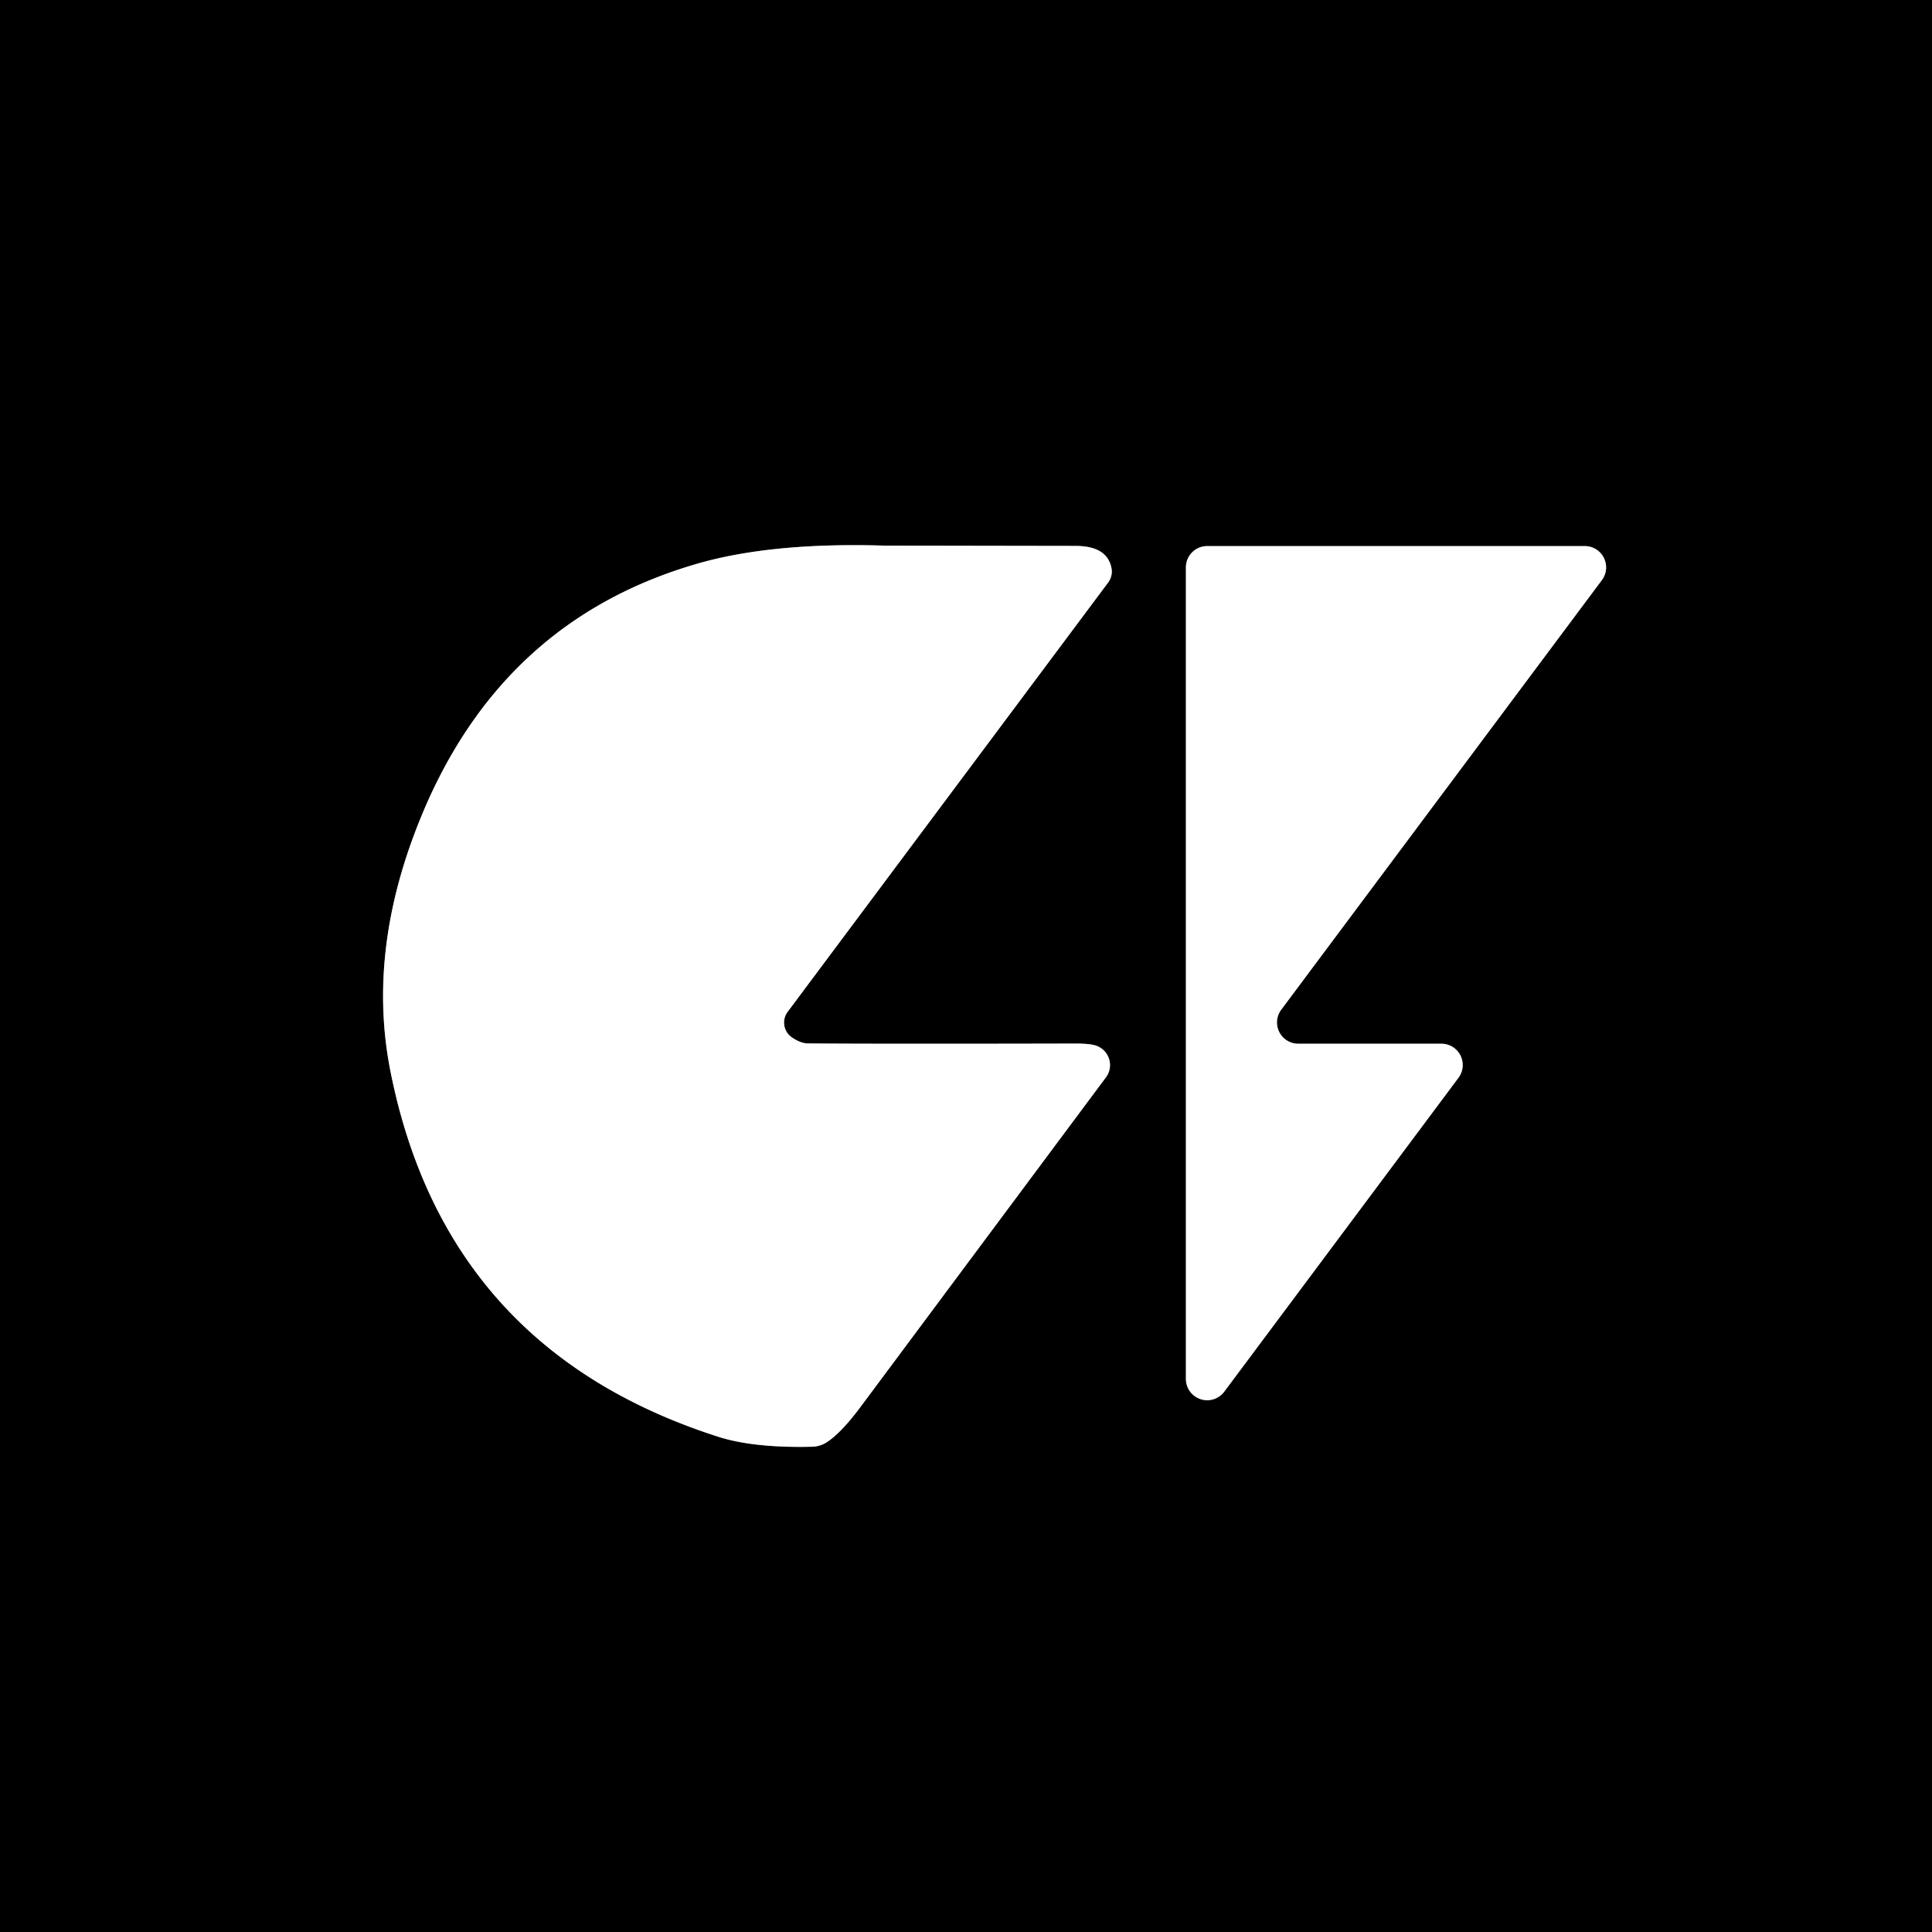 <?xml version="1.0" encoding="UTF-8" standalone="no"?>
<!DOCTYPE svg PUBLIC "-//W3C//DTD SVG 1.1//EN" "http://www.w3.org/Graphics/SVG/1.1/DTD/svg11.dtd">
<svg xmlns="http://www.w3.org/2000/svg" version="1.1" viewBox="0.00 0.00 128.00 128.00">
<rect x="0.00" y="0.00" width="128.00" height="128.00" fill="#333333" stroke="none"/>
<g stroke-width="2.00" fill="none" stroke-linecap="butt">
<path stroke="#808080" vector-effect="non-scaling-stroke" d="
  M 52.18 67.04
  L 73.42 38.59
  A 1.23 1.22 -33.4 0 0 73.63 37.60
  Q 73.32 36.17 71.26 36.17
  Q 58.73 36.15 58.60 36.15
  Q 51.01 35.92 46.05 37.39
  Q 33.23 41.16 27.91 54.09
  Q 24.28 62.90 25.86 70.93
  Q 29.50 89.38 47.56 95.18
  Q 49.92 95.94 53.79 95.85
  A 1.91 1.86 28.1 0 0 54.73 95.58
  Q 55.69 94.98 56.99 93.24
  Q 72.78 72.03 73.27 71.38
  A 1.36 1.36 0.0 0 0 72.56 69.26
  Q 72.16 69.14 71.25 69.14
  Q 57.92 69.17 53.51 69.13
  Q 53.03 69.12 52.45 68.72
  A 1.19 1.19 0.0 0 1 52.18 67.04"
/>
<path stroke="#808080" vector-effect="non-scaling-stroke" d="
  M 79.98 36.18
  A 1.41 1.41 0.0 0 0 78.57 37.59
  L 78.57 91.35
  A 1.41 1.41 0.0 0 0 81.11 92.20
  L 96.63 71.40
  A 1.41 1.41 0.0 0 0 95.50 69.15
  L 86.01 69.15
  A 1.41 1.41 0.0 0 1 84.88 66.90
  L 106.13 38.43
  A 1.41 1.41 0.0 0 0 105.00 36.18
  L 79.98 36.18"
/>
</g>
<path fill="#000000" d="
  M 128.00 0.00
  L 128.00 128.00
  L 0.00 128.00
  L 0.00 0.00
  L 128.00 0.00
  Z
  M 52.18 67.04
  L 73.42 38.59
  A 1.23 1.22 -33.4 0 0 73.63 37.60
  Q 73.32 36.17 71.26 36.17
  Q 58.73 36.15 58.60 36.15
  Q 51.01 35.92 46.05 37.39
  Q 33.23 41.16 27.91 54.09
  Q 24.28 62.90 25.86 70.93
  Q 29.50 89.38 47.56 95.18
  Q 49.92 95.94 53.79 95.85
  A 1.91 1.86 28.1 0 0 54.73 95.58
  Q 55.69 94.98 56.99 93.24
  Q 72.78 72.03 73.27 71.38
  A 1.36 1.36 0.0 0 0 72.56 69.26
  Q 72.16 69.14 71.25 69.14
  Q 57.92 69.17 53.51 69.13
  Q 53.03 69.12 52.45 68.72
  A 1.19 1.19 0.0 0 1 52.18 67.04
  Z
  M 79.98 36.18
  A 1.41 1.41 0.0 0 0 78.57 37.59
  L 78.57 91.35
  A 1.41 1.41 0.0 0 0 81.11 92.20
  L 96.63 71.40
  A 1.41 1.41 0.0 0 0 95.50 69.15
  L 86.01 69.15
  A 1.41 1.41 0.0 0 1 84.88 66.90
  L 106.13 38.43
  A 1.41 1.41 0.0 0 0 105.00 36.18
  L 79.98 36.18
  Z"
/>
<path fill="#ffffff" d="
  M 52.18 67.04
  A 1.19 1.19 0.0 0 0 52.45 68.72
  Q 53.03 69.12 53.51 69.13
  Q 57.92 69.17 71.25 69.14
  Q 72.16 69.14 72.56 69.26
  A 1.36 1.36 0.0 0 1 73.27 71.38
  Q 72.78 72.03 56.99 93.24
  Q 55.69 94.98 54.73 95.58
  A 1.91 1.86 28.1 0 1 53.79 95.85
  Q 49.92 95.94 47.56 95.18
  Q 29.50 89.38 25.86 70.93
  Q 24.28 62.90 27.91 54.09
  Q 33.23 41.16 46.05 37.39
  Q 51.01 35.92 58.60 36.15
  Q 58.73 36.15 71.26 36.17
  Q 73.32 36.17 73.63 37.60
  A 1.23 1.22 -33.4 0 1 73.42 38.59
  L 52.18 67.04
  Z"
/>
<path fill="#ffffff" d="
  M 79.98 36.18
  L 105.00 36.18
  A 1.41 1.41 0.0 0 1 106.13 38.43
  L 84.88 66.90
  A 1.41 1.41 0.0 0 0 86.01 69.15
  L 95.50 69.15
  A 1.41 1.41 0.0 0 1 96.63 71.40
  L 81.11 92.20
  A 1.41 1.41 0.0 0 1 78.57 91.35
  L 78.57 37.59
  A 1.41 1.41 0.0 0 1 79.98 36.18
  Z"
/>
</svg>

